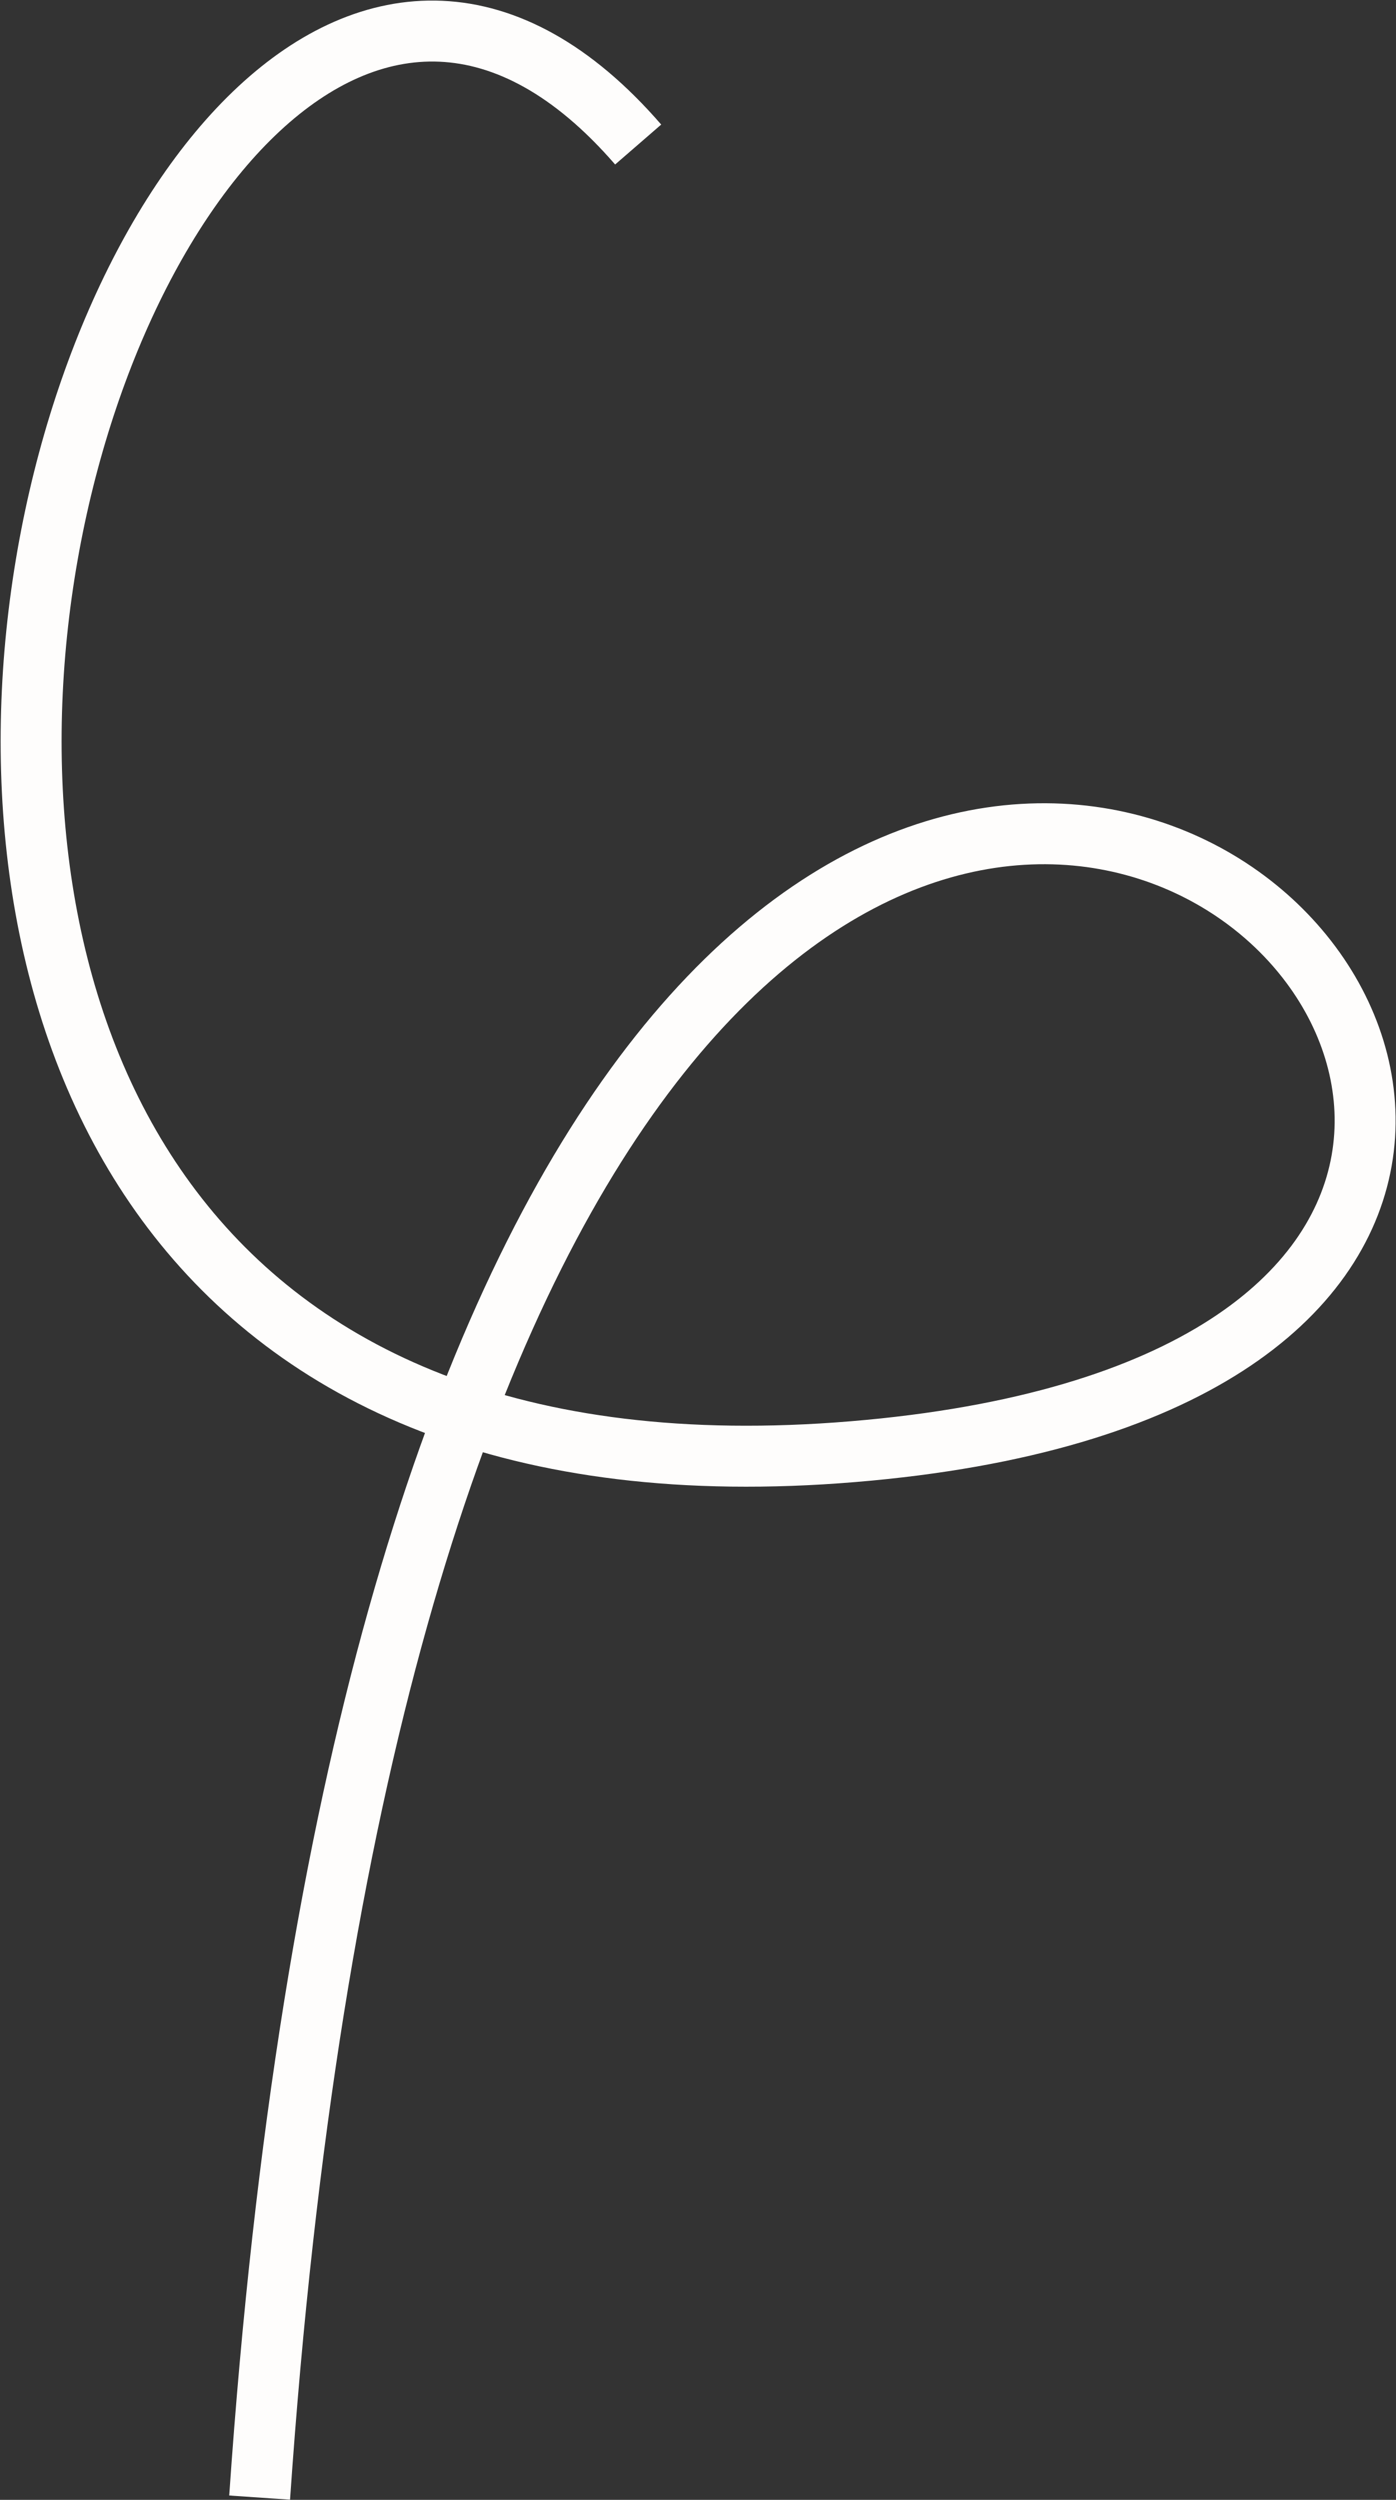 <?xml version="1.0" encoding="UTF-8"?> <svg xmlns="http://www.w3.org/2000/svg" width="1855" height="3321" viewBox="0 0 1855 3321" fill="none"><rect x="0" y="0" width="1855" height="3321" fill="#333333" stroke="none"/> <path d="M848 192.001C150.006 -613.499 -672.489 2078.5 1133.51 1928.5C2939.5 1778.5 609.001 -524.993 345 3318" stroke="#FEFDFC" stroke-width="81"></path> </svg> 